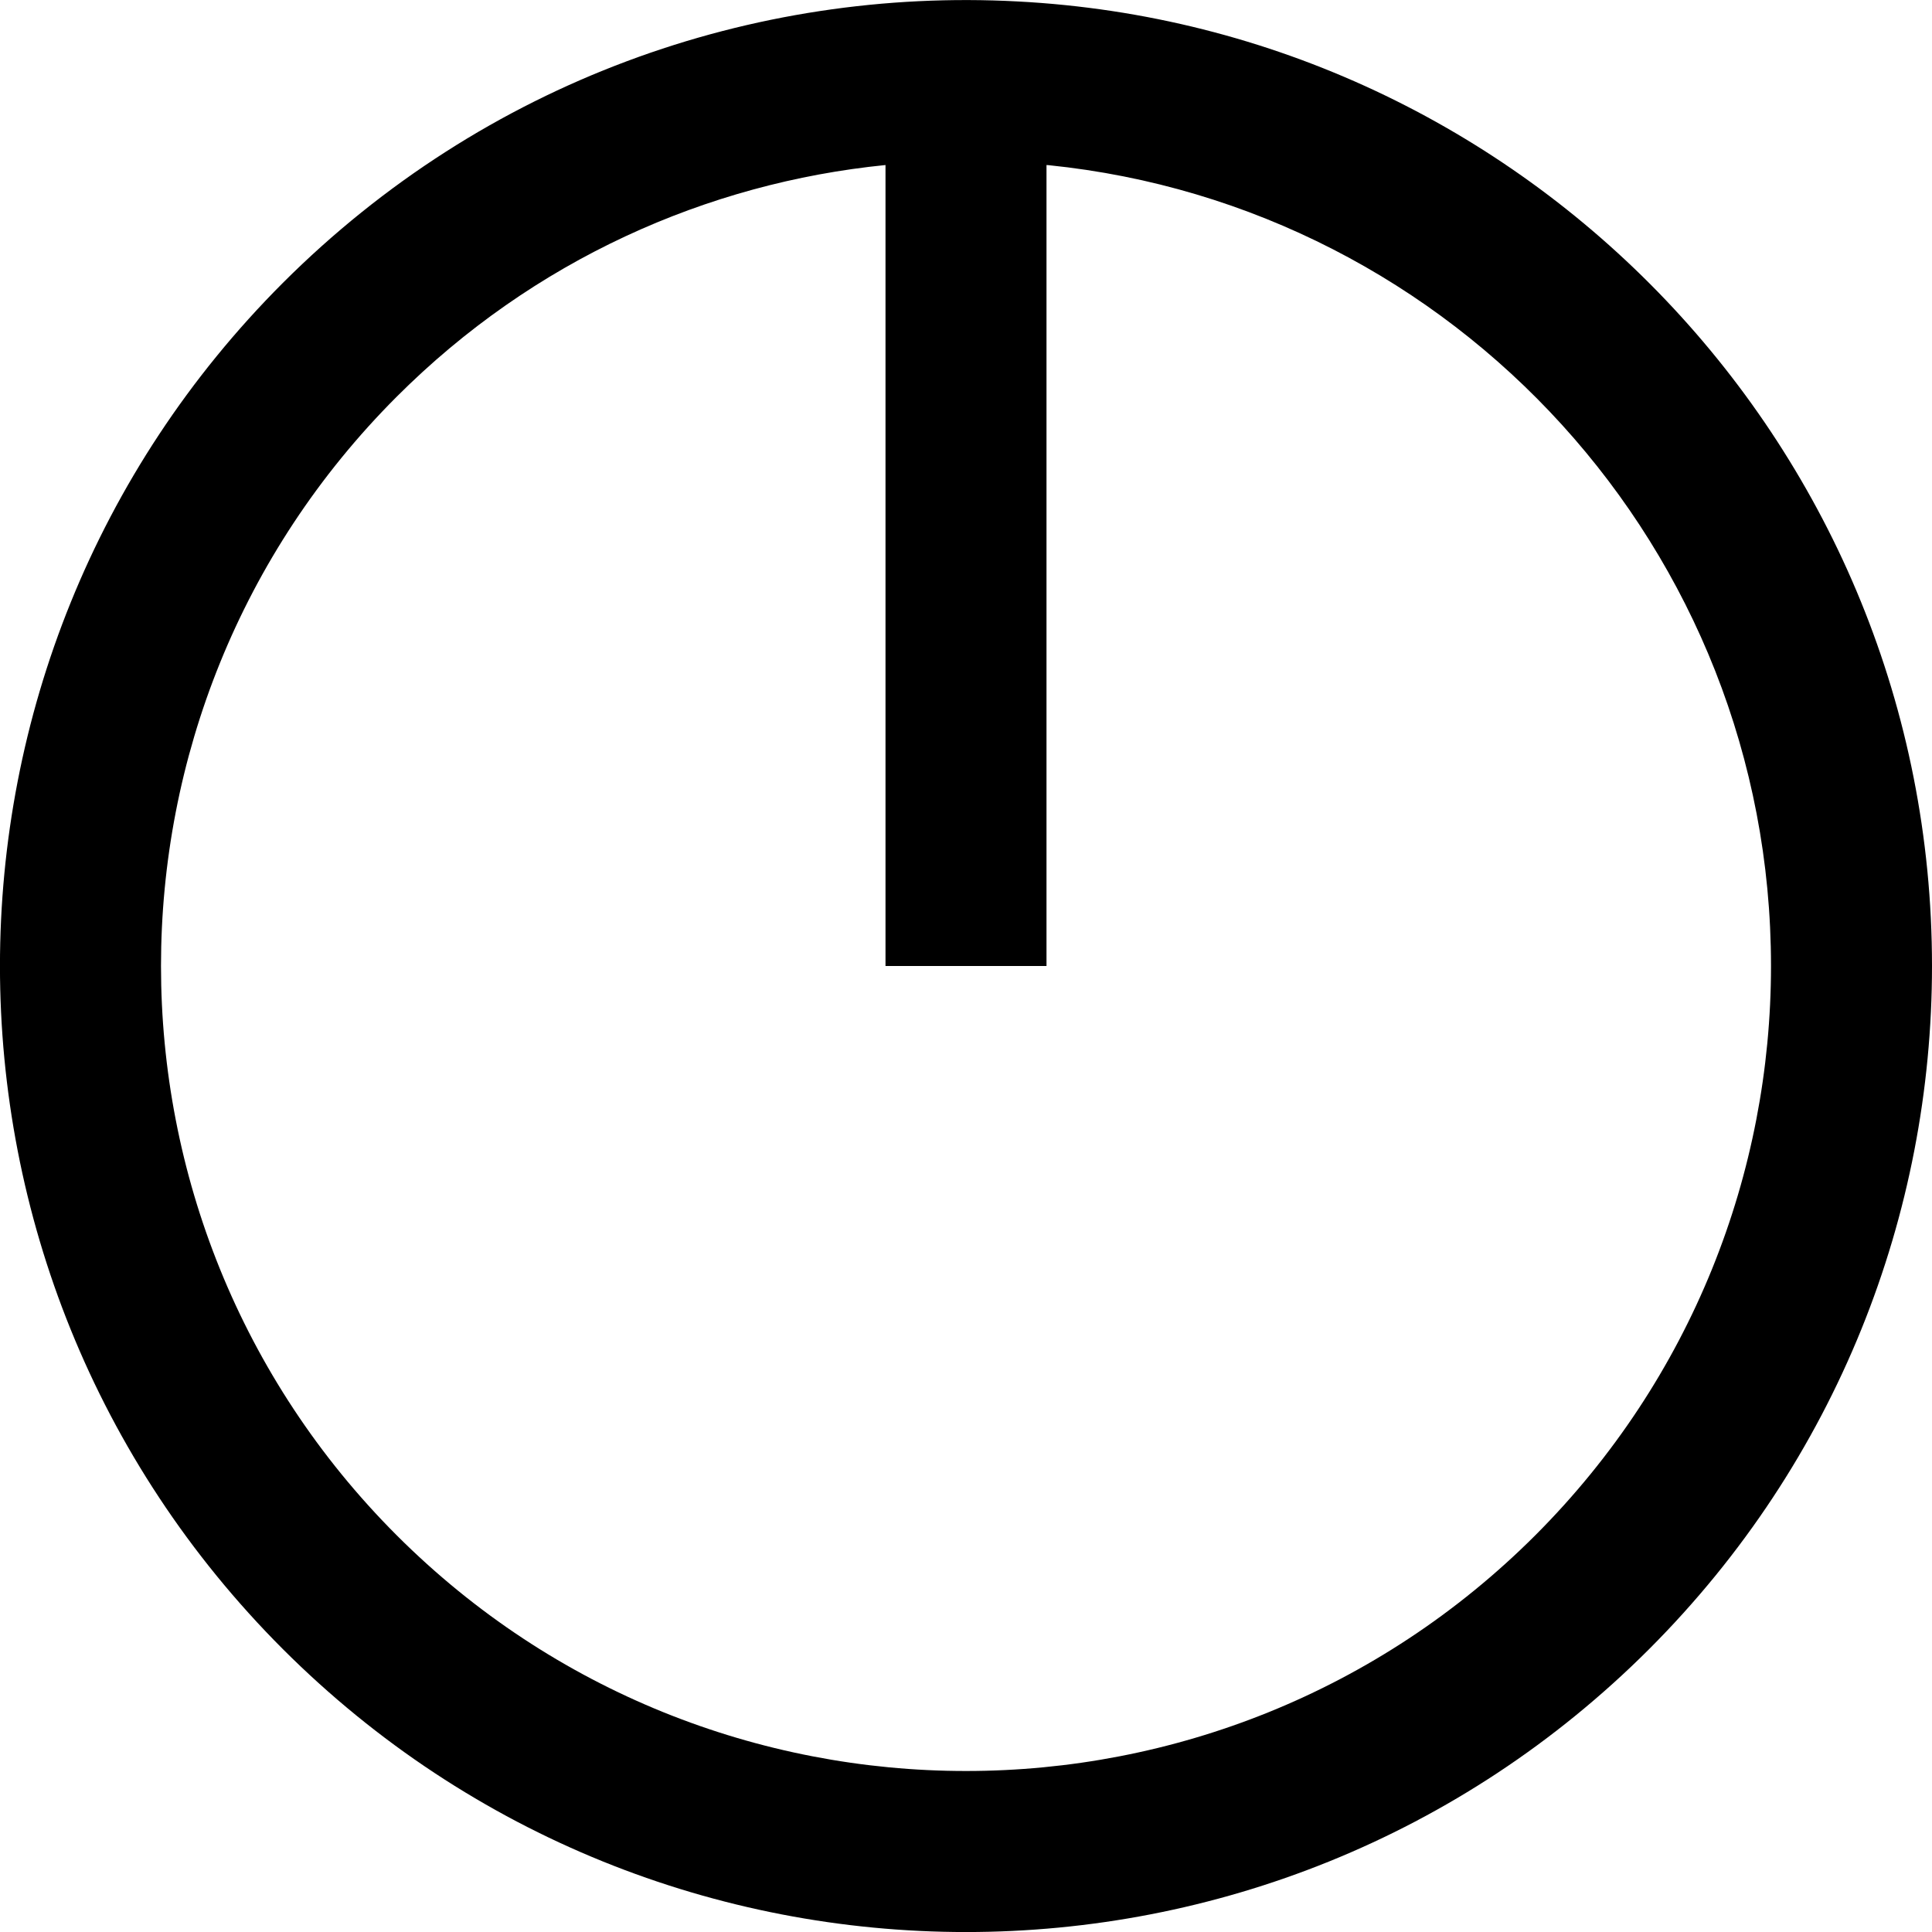 <?xml version="1.0" encoding="UTF-8"?>
<svg width="12px" height="12px" viewBox="0 0 12 12" version="1.1" xmlns="http://www.w3.org/2000/svg" xmlns:xlink="http://www.w3.org/1999/xlink">
    <!-- Generator: Sketch 50.2 (55047) - http://www.bohemiancoding.com/sketch -->
    <title>Icons/Timer 60/timer60_12</title>
    <desc>Created with Sketch.</desc>
    <defs></defs>
    <g id="Icons/Timer-60/timer60_12" stroke="none" stroke-width="1" fill="none" fill-rule="evenodd">
        <path d="M6.514,1.026 L6.514,1.026 L6.5,1.025 L6.5,6 L5.5,6 L5.5,1.025 C4.392,1.136 3.313,1.615 2.464,2.464 C0.512,4.417 0.512,7.583 2.464,9.536 C4.417,11.488 7.583,11.488 9.536,9.536 C10.512,8.559 11,7.28 11,6 L12,6 C12,7.536 11.414,9.071 10.243,10.243 C7.899,12.586 4.101,12.586 1.757,10.243 C-0.586,7.899 -0.586,4.101 1.757,1.757 C3.011,0.504 4.68,-0.079 6.321,0.009 C9.485,0.175 12,2.794 12,6 L11,6 C11,3.412 9.034,1.283 6.514,1.026 Z" id="Combined-Shape" fill="#000000"></path>
    </g>
</svg>
